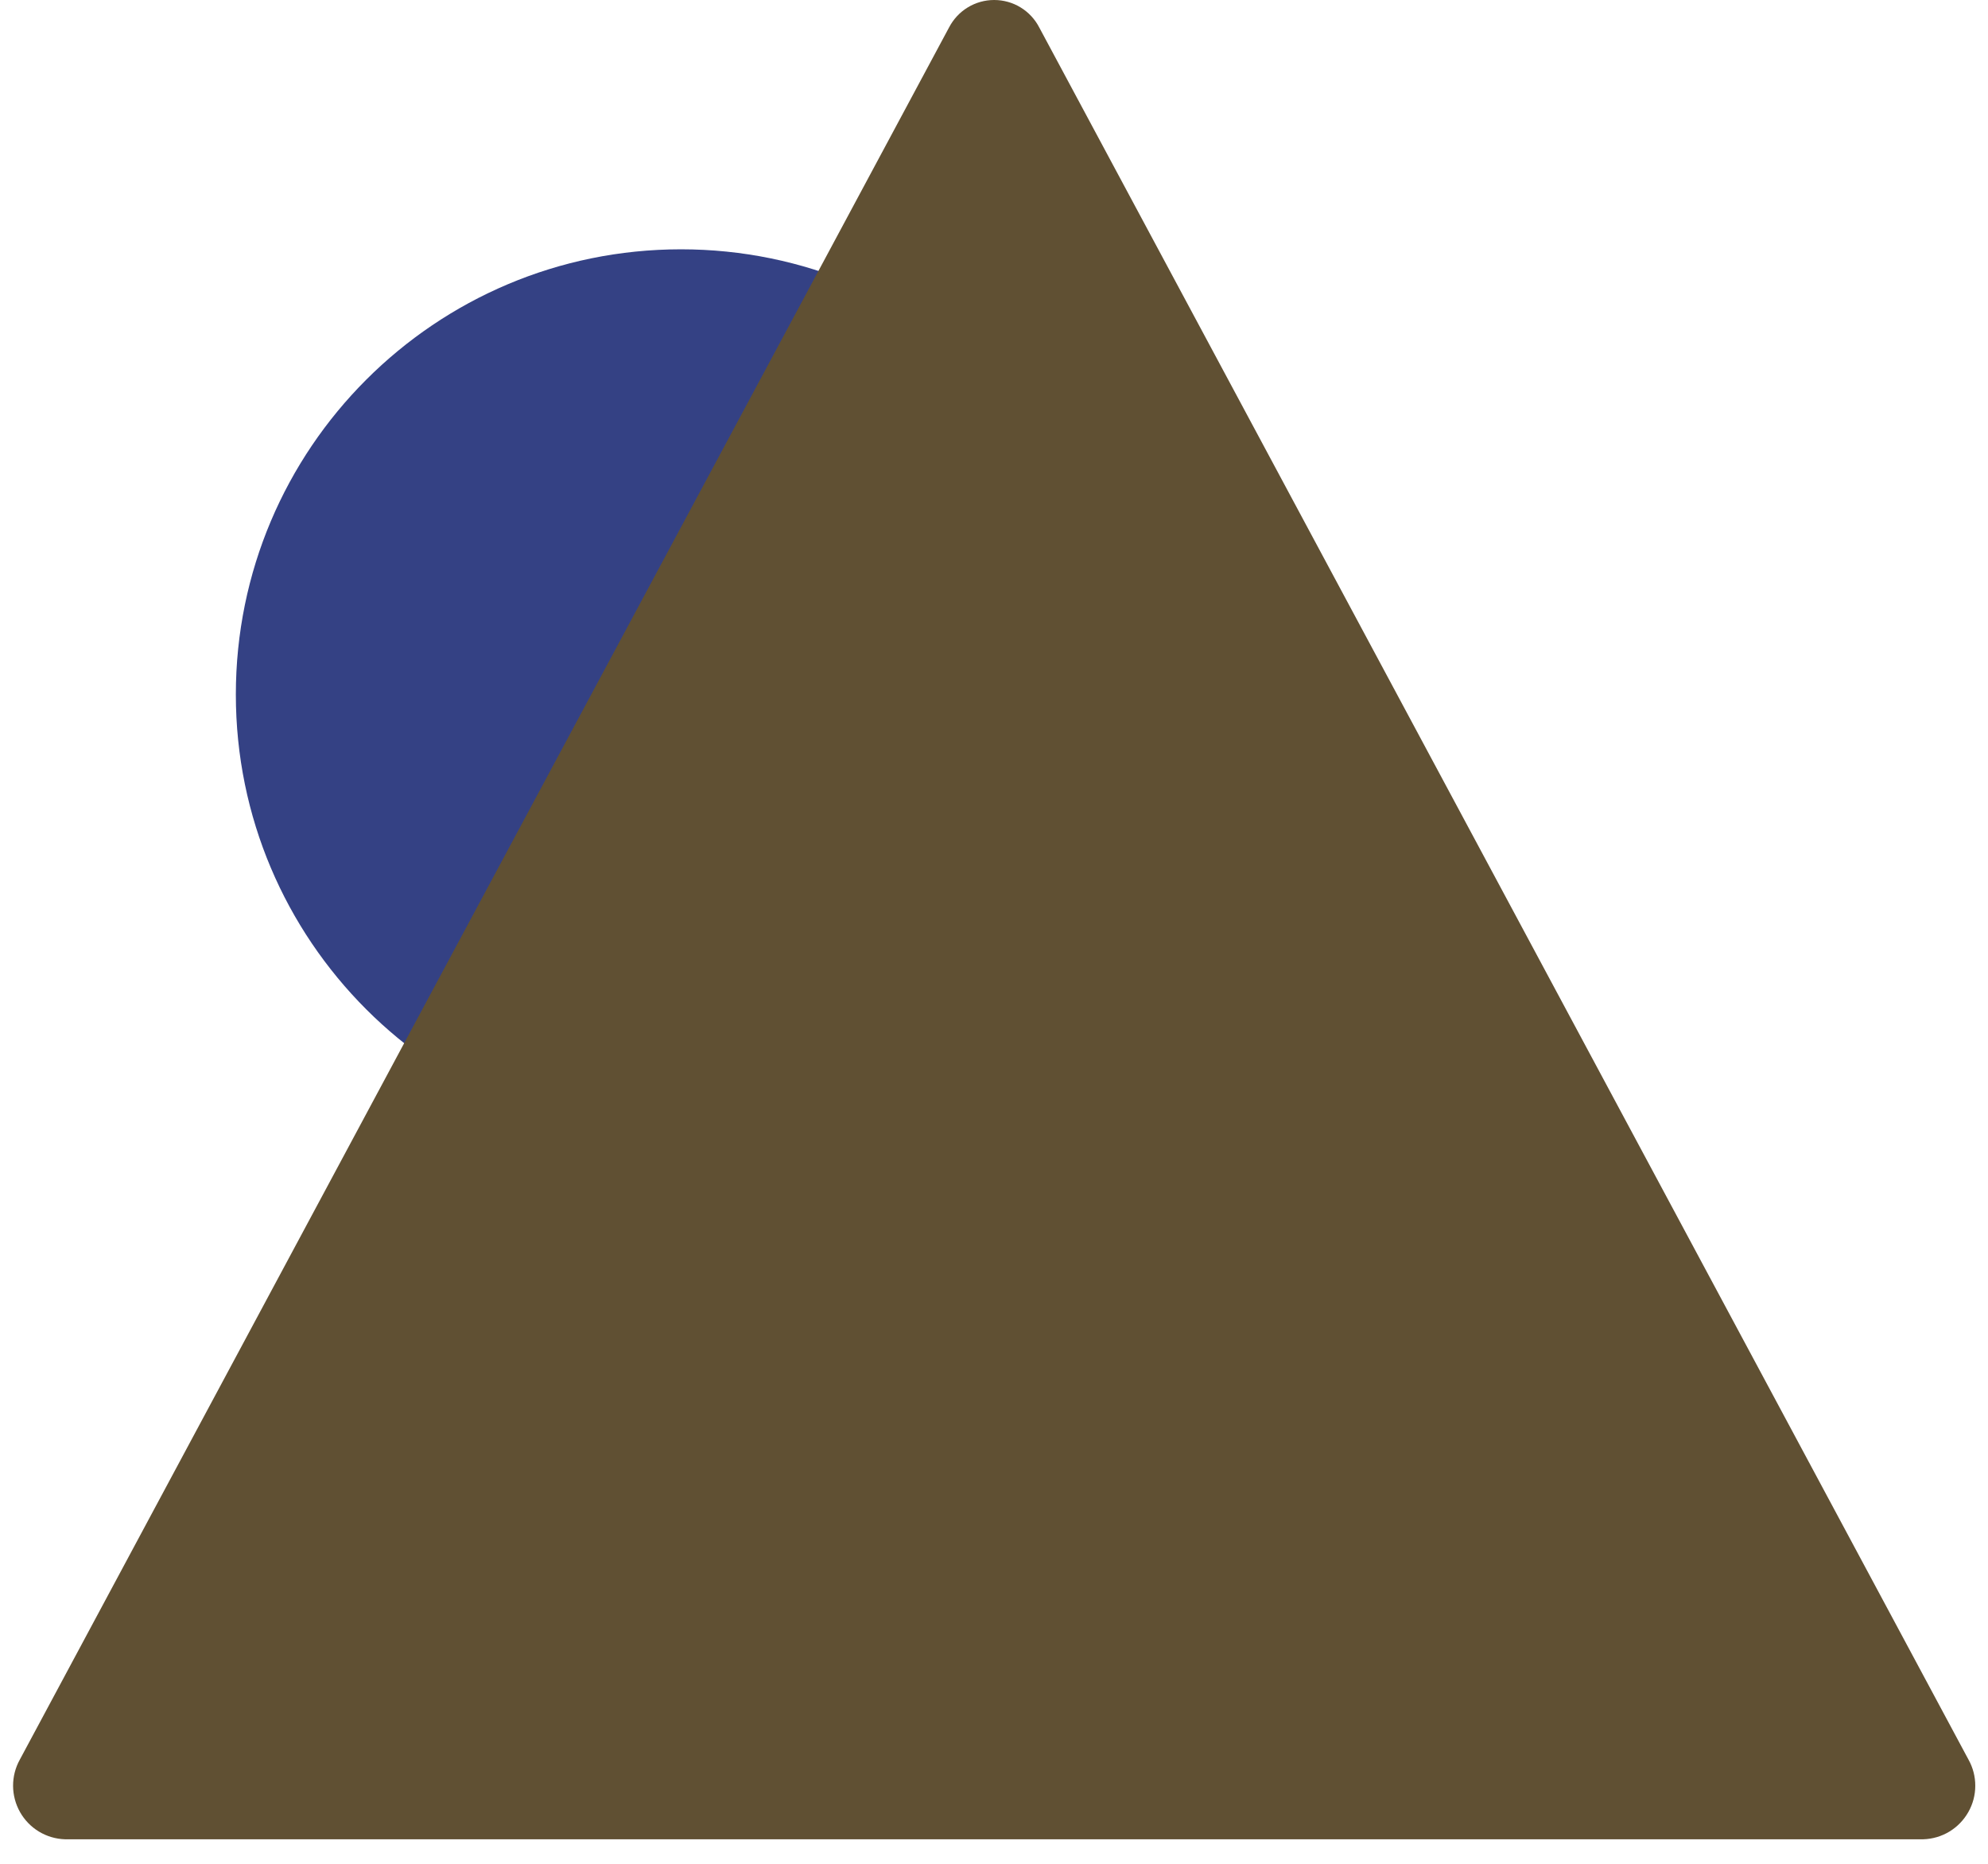 <?xml version="1.0" encoding="UTF-8"?>
<svg xmlns="http://www.w3.org/2000/svg" width="32" height="30" viewBox="0 0 40 38" fill="none">
  <path d="M13.618 23.237C18.632 23.237 22.695 19.173 22.695 14.16C22.695 9.147 18.632 5.083 13.618 5.083C8.605 5.083 4.542 9.147 4.542 14.16C4.542 19.173 8.605 23.237 13.618 23.237Z" fill="#344184"></path>
  <path d="M38.949 37.5H1.057C0.87 37.494 0.688 37.44 0.527 37.343C0.367 37.246 0.234 37.109 0.142 36.946C0.05 36.783 0.001 36.599 1.06546e-05 36.412C-0.001 36.225 0.046 36.041 0.137 35.877L19.083 0.561C19.171 0.392 19.302 0.25 19.465 0.151C19.627 0.052 19.813 0 20.003 0C20.194 0 20.38 0.052 20.542 0.151C20.704 0.25 20.836 0.392 20.923 0.561L39.869 35.876C39.961 36.04 40.008 36.224 40.007 36.411C40.007 36.599 39.958 36.783 39.865 36.946C39.773 37.109 39.64 37.246 39.48 37.343C39.319 37.44 39.137 37.494 38.949 37.5Z" fill="#605033"></path>
</svg>
